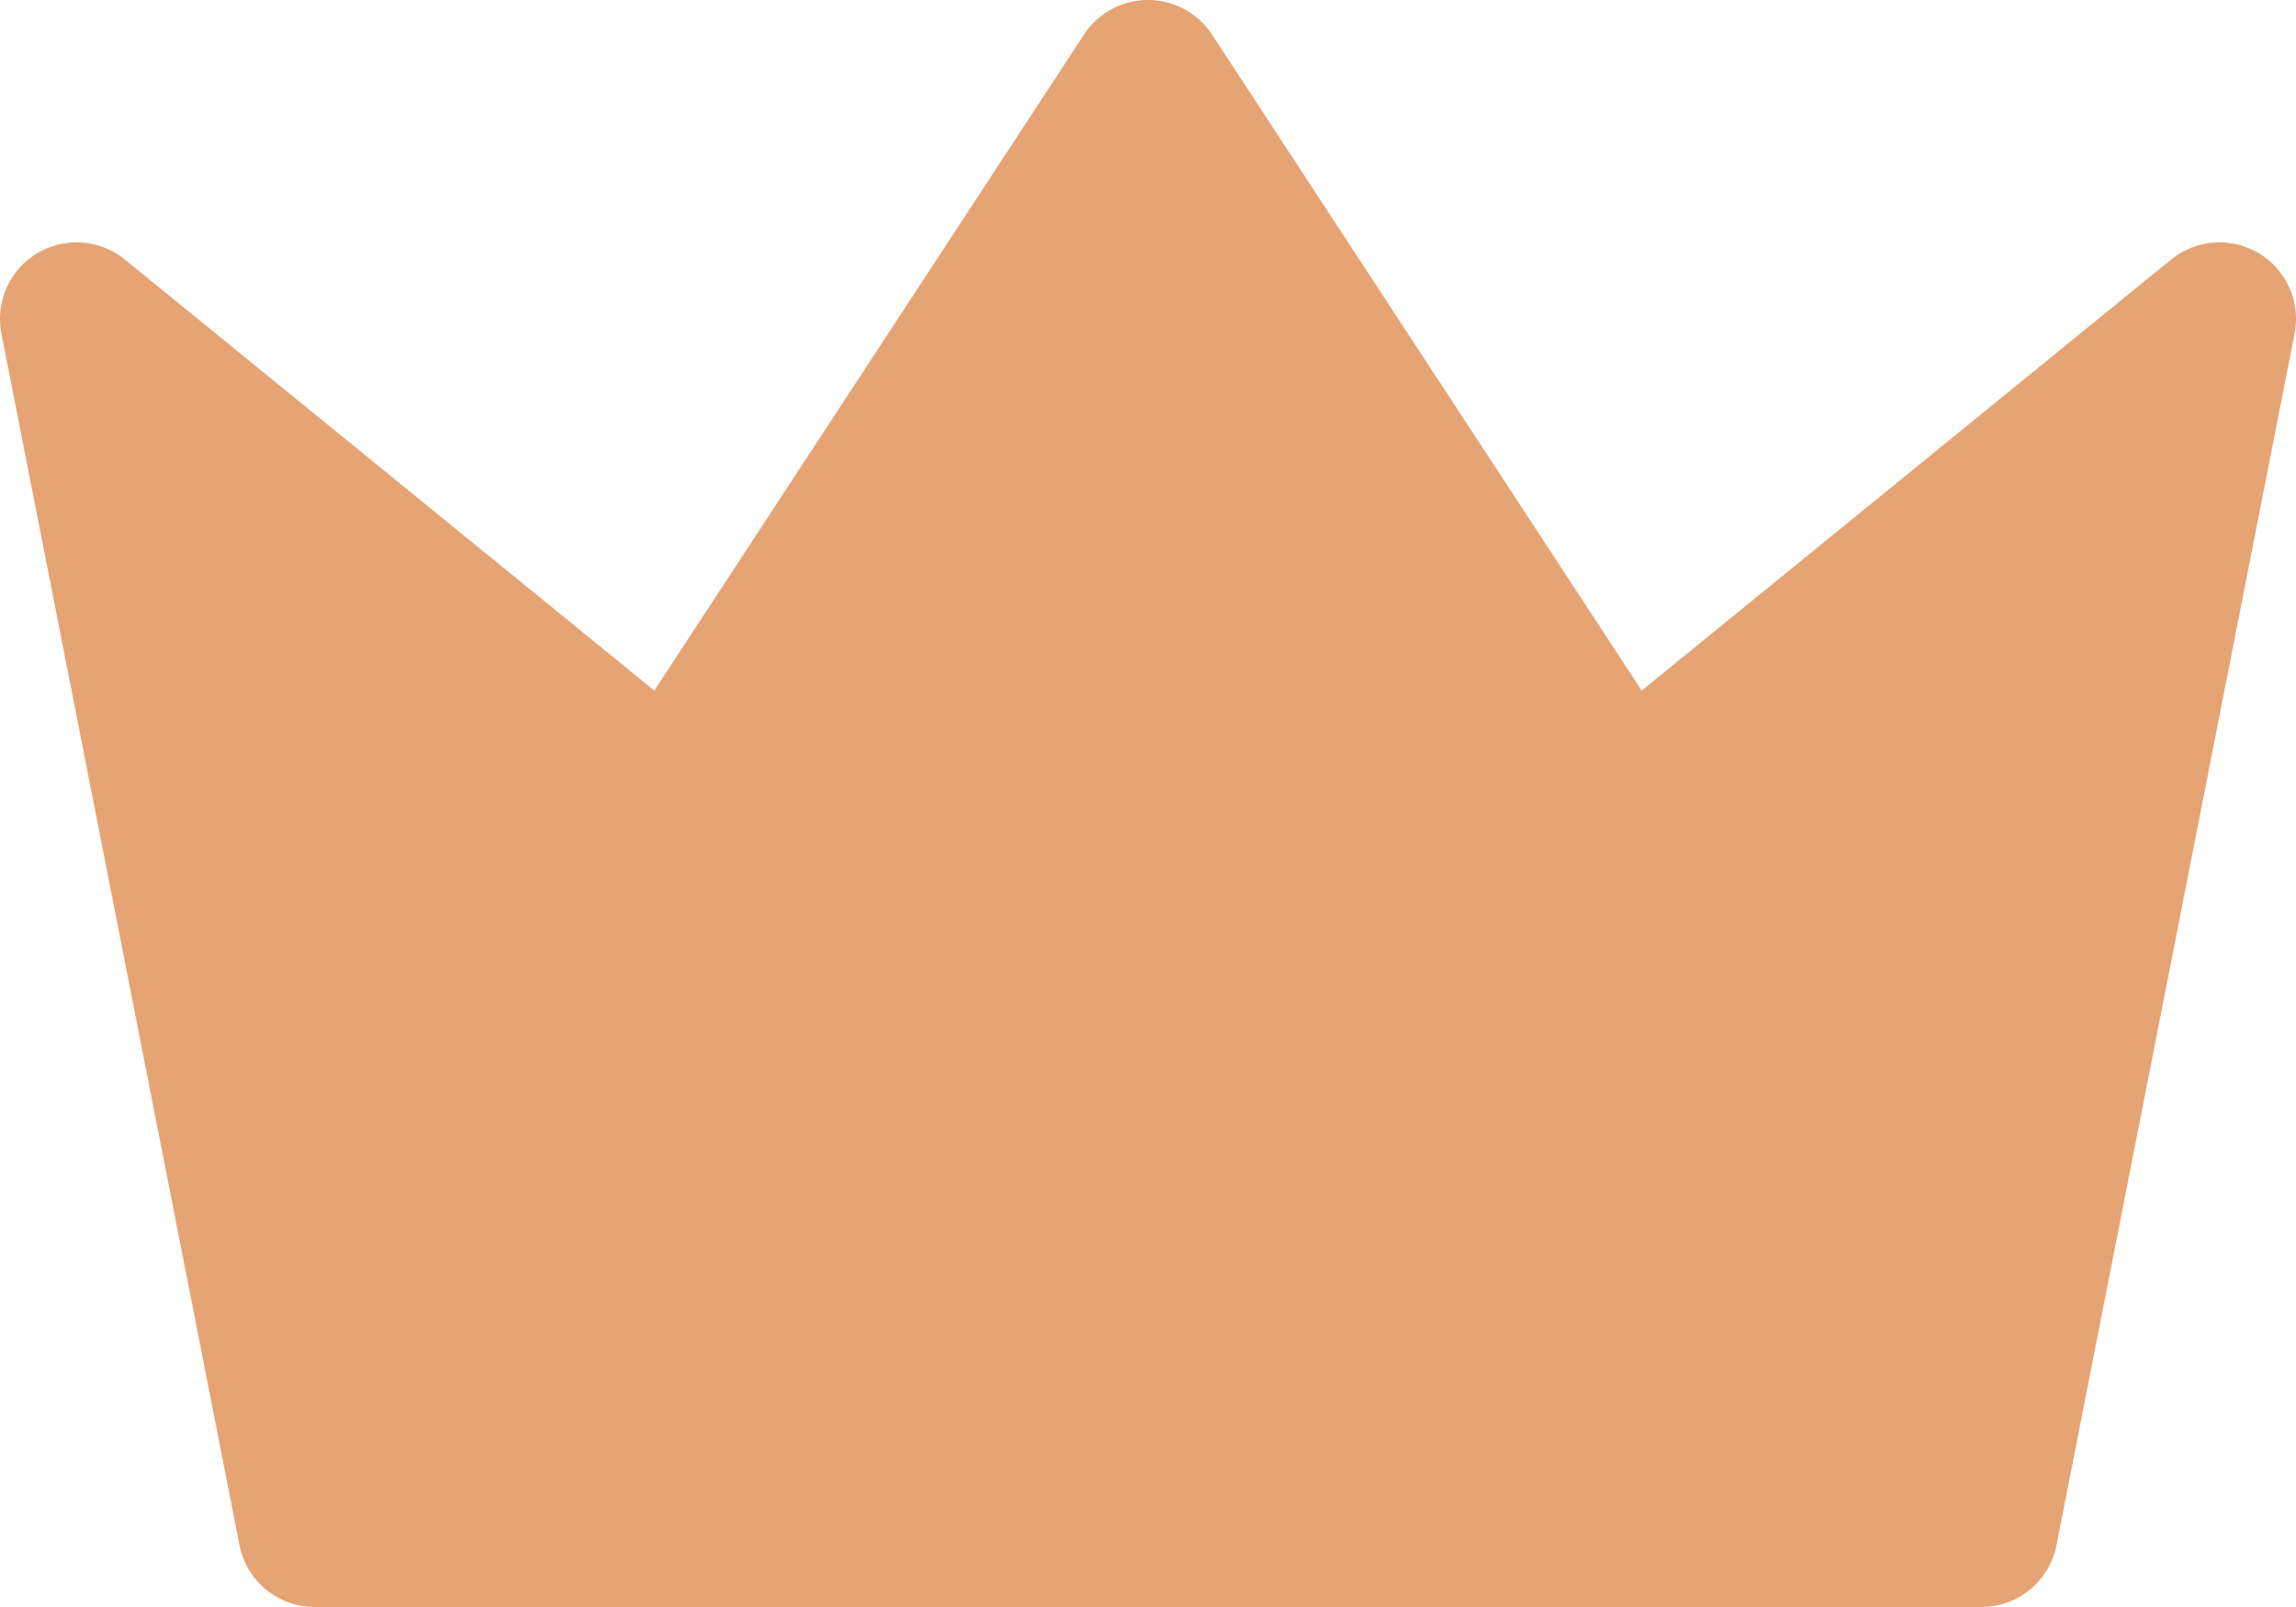<svg width="30" height="21" viewBox="0 0 30 21" fill="none" xmlns="http://www.w3.org/2000/svg">
<path d="M15 1L21.222 10.5L29 4.167L25.889 20H4.111L1 4.167L8.778 10.5L15 1Z" fill="#E5A373" stroke="#E6A373" stroke-width="2" stroke-linecap="round" stroke-linejoin="round"/>
</svg>
